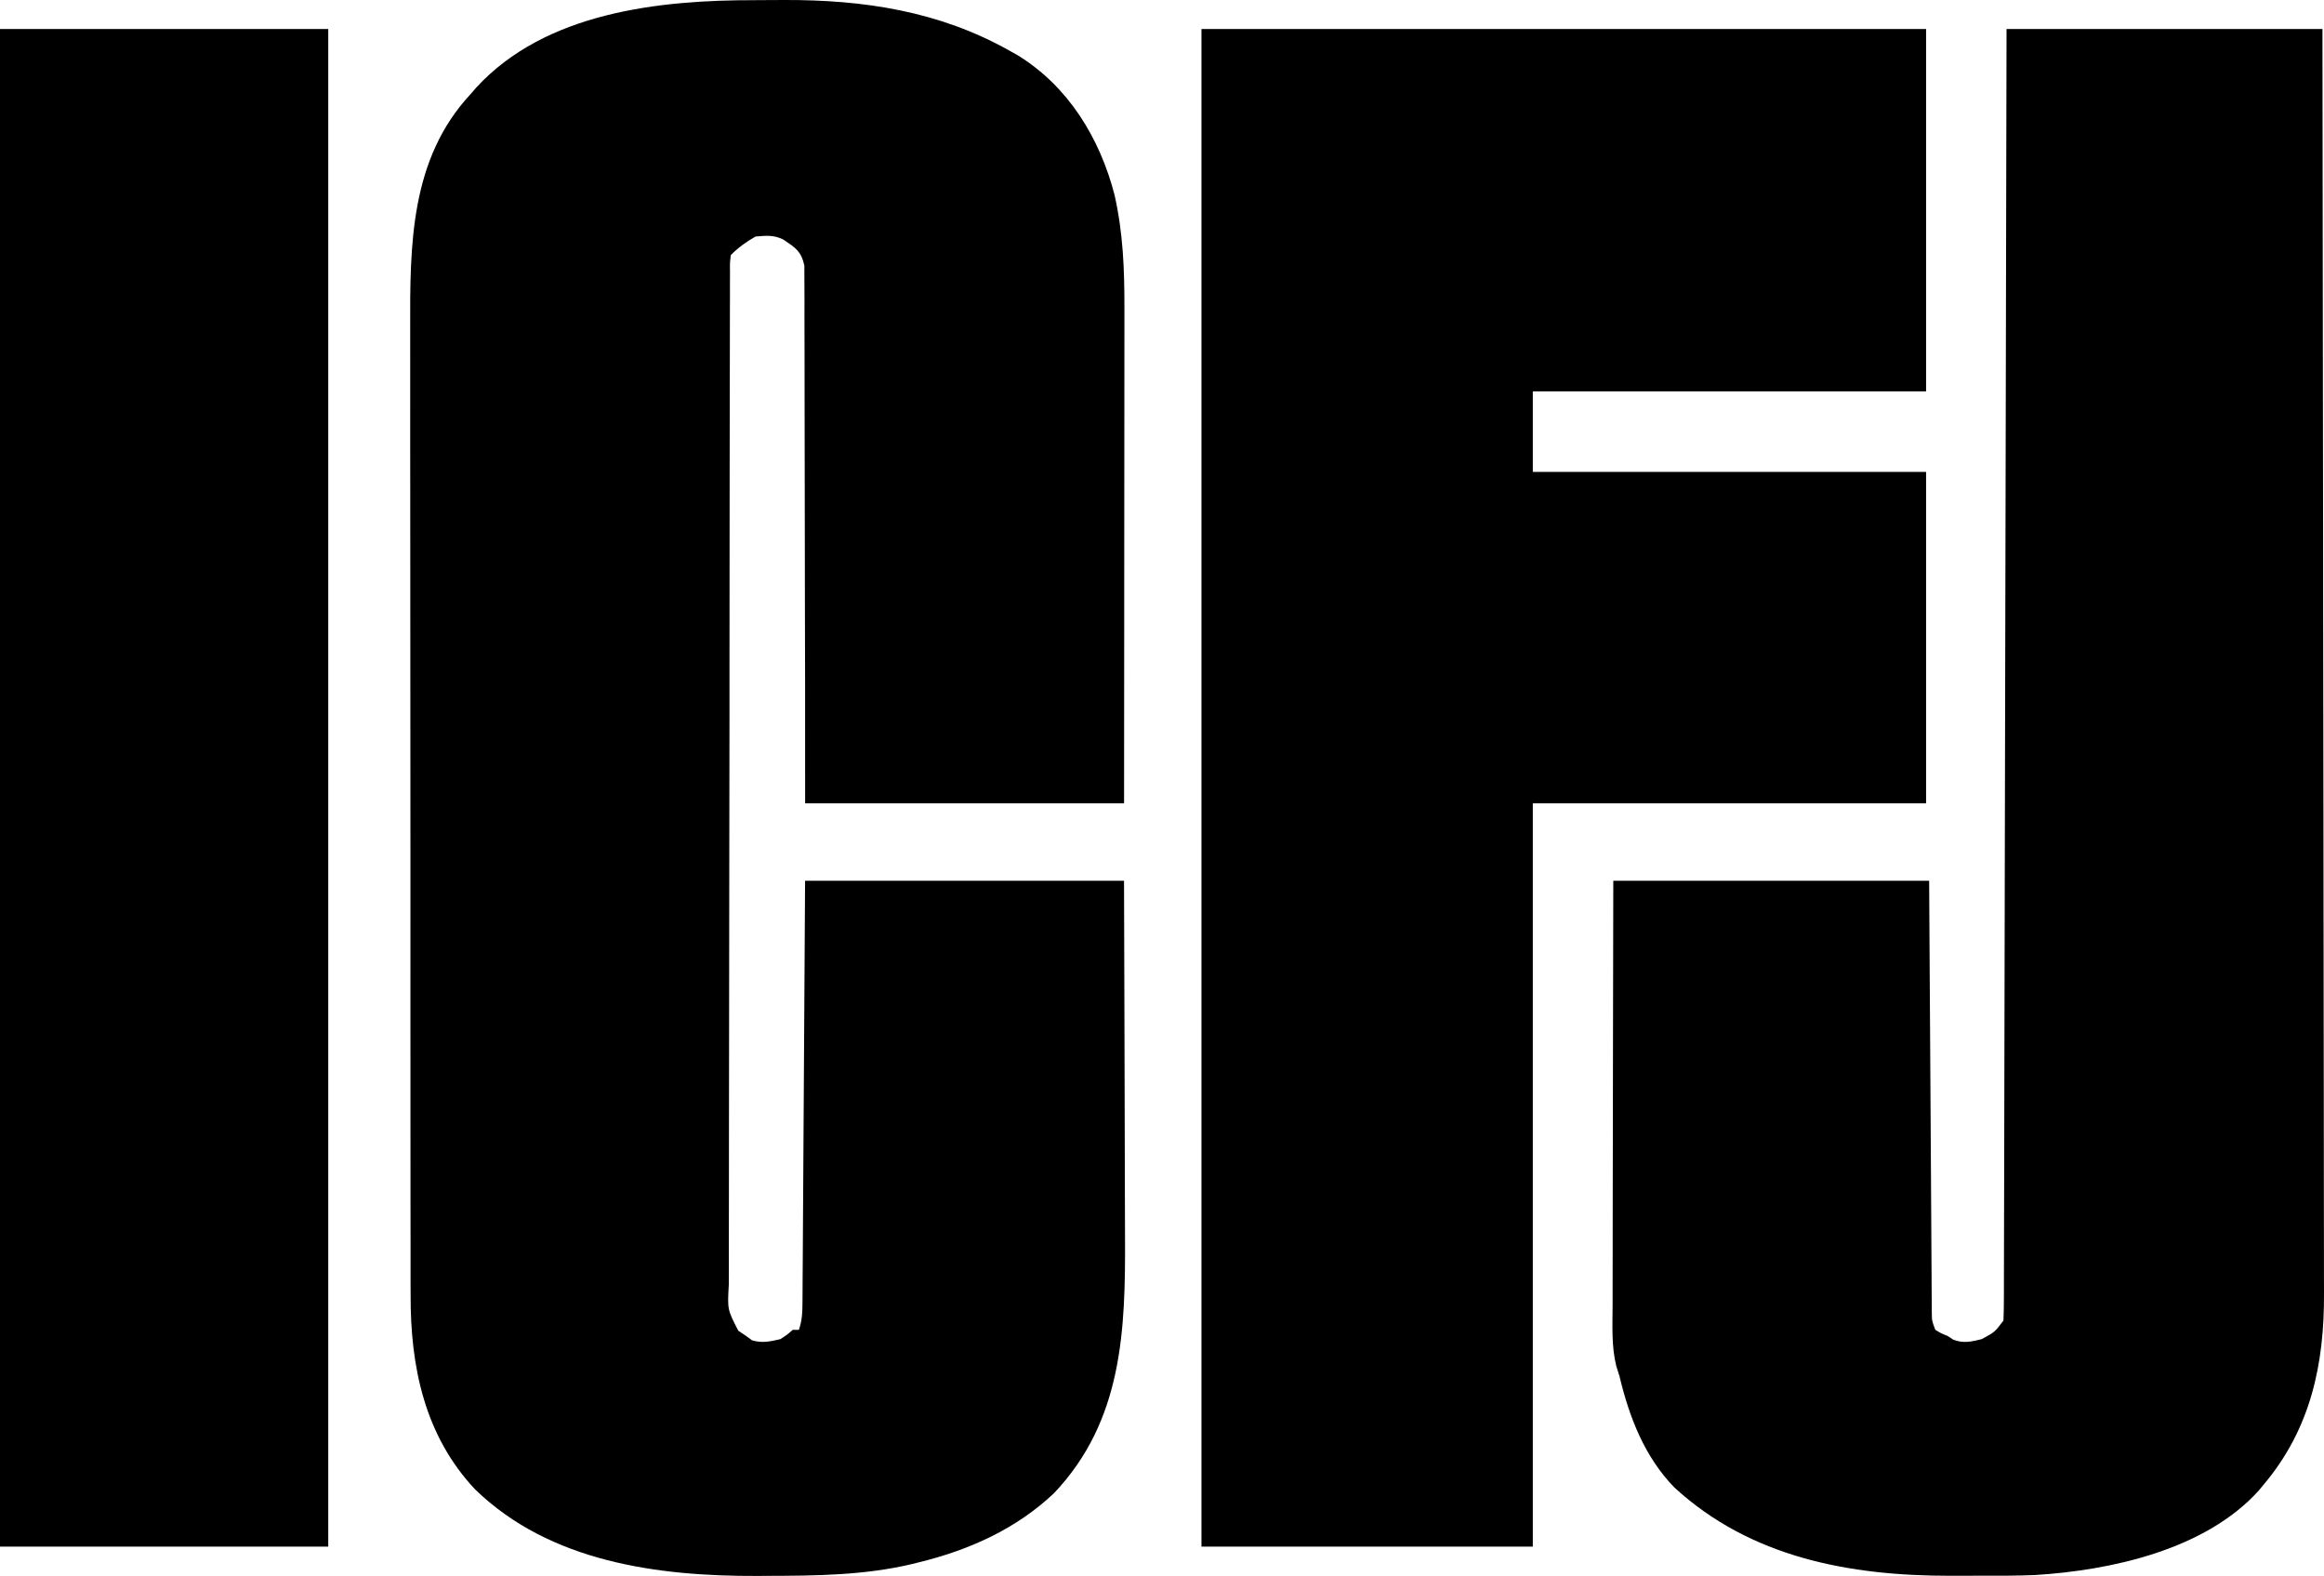 <?xml version="1.0" encoding="UTF-8" standalone="no"?>
<svg
   version="1.1"
   width="162.248"
   height="109.999"
   id="svg4"
   sodipodi:docname="logo.svg"
   inkscape:version="1.4.2 (ebf0e94, 2025-05-08)"
   xmlns:inkscape="http://www.inkscape.org/namespaces/inkscape"
   xmlns:sodipodi="http://sodipodi.sourceforge.net/DTD/sodipodi-0.dtd"
   xmlns="http://www.w3.org/2000/svg"
   xmlns:svg="http://www.w3.org/2000/svg">
  <defs
     id="defs4" />
  <sodipodi:namedview
     id="namedview4"
     pagecolor="#505050"
     bordercolor="#eeeeee"
     borderopacity="1"
     inkscape:showpageshadow="0"
     inkscape:pageopacity="0"
     inkscape:pagecheckerboard="0"
     inkscape:deskcolor="#505050"
     inkscape:zoom="1.0649606"
     inkscape:cx="374.66175"
     inkscape:cy="254.00001"
     inkscape:window-width="1920"
     inkscape:window-height="1011"
     inkscape:window-x="0"
     inkscape:window-y="32"
     inkscape:window-maximized="1"
     inkscape:current-layer="svg4" />
  <path
     d="m 52.762,0.01 c 0.657,6.803e-4 1.315,-0.004 1.972,-0.01 C 60.312,-0.018 65.576,0.78 70.477,3.537 c 0.186,0.104 0.372,0.208 0.564,0.316 3.548,2.176 5.747,5.796 6.772,9.761 0.597,2.658 0.694,5.216 0.687,7.925 -6.4e-5,0.377 -2.5e-5,0.755 9.1e-5,1.132 7e-5,1.02 -0.002,2.039 -0.002,3.059 -0.002,1.067 -0.002,2.134 -0.002,3.202 -6.73e-4,2.019 -0.002,4.038 -0.005,6.057 -0.003,2.73 -0.004,5.459 -0.005,8.189 -0.002,4.298 -0.006,8.595 -0.01,12.893 -7.348,0 -14.696,0 -22.267,0 -5.58e-4,-2.75 -0.001,-5.499 -0.002,-8.332 -0.003,-1.739 -0.007,-3.478 -0.012,-5.217 -0.008,-2.762 -0.015,-5.524 -0.013,-8.286 0.002,-2.011 -0.002,-4.023 -0.01,-6.034 -0.004,-1.065 -0.006,-2.13 -0.003,-3.195 0.003,-1.002 1.4e-4,-2.005 -0.007,-3.007 -0.002,-0.368 -0.001,-0.736 0.002,-1.104 0.004,-0.503 -7.73e-4,-1.004 -0.007,-1.507 -3.99e-4,-0.281 -7.73e-4,-0.562 -0.001,-0.852 -0.226,-1.015 -0.614,-1.233 -1.46,-1.812 -0.672,-0.336 -1.203,-0.278 -1.946,-0.216 -0.67,0.379 -1.186,0.754 -1.729,1.297 -0.067,0.554 -0.067,0.554 -0.056,1.212 -0.002,0.389 -0.002,0.389 -0.005,0.786 4.88e-4,0.29 9.93e-4,0.581 0.002,0.871 -9.02e-4,0.306 -0.002,0.613 -0.004,0.919 -0.003,0.845 -0.004,1.69 -0.003,2.535 -3.58e-4,0.91 -0.003,1.82 -0.006,2.73 -0.005,1.991 -0.007,3.982 -0.008,5.974 -7.02e-4,1.243 -0.002,2.485 -0.004,3.728 -0.004,3.438 -0.008,6.877 -0.008,10.315 -4.1e-5,0.22 -8.2e-5,0.44 -1.23e-4,0.667 -7.9e-5,0.446 -1.59e-4,0.893 -2.37e-4,1.339 -3.8e-5,0.222 -8e-5,0.443 -1.2e-4,0.672 -3.8e-5,0.222 -7.7e-5,0.444 -1.19e-4,0.672 -7.65e-4,3.596 -0.007,7.192 -0.015,10.789 -0.008,3.69 -0.012,7.379 -0.013,11.069 -1.26e-4,2.073 -0.002,4.145 -0.008,6.218 -0.005,1.765 -0.007,3.529 -0.004,5.294 0.002,0.901 0.001,1.801 -0.004,2.702 -0.005,0.824 -0.004,1.648 6.21e-4,2.473 7.57e-4,0.299 -3.18e-4,0.597 -0.004,0.896 -0.098,1.742 -0.098,1.742 0.661,3.215 0.276,0.185 0.276,0.185 0.557,0.375 0.201,0.147 0.201,0.147 0.405,0.297 0.711,0.209 1.259,0.085 1.973,-0.081 0.49,-0.317 0.49,-0.317 0.865,-0.649 0.143,0 0.285,0 0.432,0 0.228,-0.684 0.246,-1.173 0.25,-1.892 0.002,-0.259 0.004,-0.518 0.006,-0.785 0.001,-0.285 0.002,-0.569 0.004,-0.863 0.002,-0.303 0.004,-0.605 0.007,-0.908 0.006,-0.822 0.01,-1.644 0.015,-2.465 0.005,-0.859 0.011,-1.717 0.016,-2.576 0.011,-1.626 0.021,-3.252 0.03,-4.879 0.013,-2.197 0.027,-4.395 0.041,-6.592 0.022,-3.462 0.043,-6.925 0.063,-10.387 7.348,0 14.696,0 22.267,0 0.026,7.587 0.026,7.587 0.032,10.788 0.004,2.203 0.008,4.405 0.017,6.608 0.006,1.605 0.011,3.21 0.012,4.814 7.72e-4,0.848 0.003,1.696 0.008,2.544 0.036,6.582 -0.146,12.919 -4.955,17.99 -2.621,2.485 -5.907,3.964 -9.382,4.815 -0.17,0.043 -0.339,0.085 -0.514,0.129 -3.347,0.795 -6.712,0.821 -10.133,0.83 -0.22,9e-4 -0.439,0.003 -0.665,0.005 -6.981,0.027 -14.48,-0.966 -19.715,-6.031 -3.535,-3.752 -4.534,-8.585 -4.511,-13.598 -9.01e-4,-0.318 -0.002,-0.636 -0.004,-0.955 -0.003,-0.864 -0.002,-1.728 -6.14e-4,-2.591 9.91e-4,-0.936 -0.002,-1.872 -0.004,-2.807 -0.004,-1.829 -0.004,-3.658 -0.003,-5.488 8.47e-4,-1.488 5.57e-4,-2.976 -5.96e-4,-4.465 -1.6e-4,-0.212 -3.23e-4,-0.425 -4.9e-4,-0.644 -3.32e-4,-0.432 -6.63e-4,-0.864 -9.92e-4,-1.295 -0.003,-4.042 -0.002,-8.084 6.9e-4,-12.125 0.002,-3.69 -6.5e-4,-7.379 -0.006,-11.069 -0.005,-3.797 -0.007,-7.595 -0.006,-11.392 7.52e-4,-2.128 2.87e-4,-4.257 -0.004,-6.385 -0.003,-1.812 -0.003,-3.624 4.51e-4,-5.436 0.002,-0.923 0.002,-1.845 -9.92e-4,-2.768 -0.02,-5.839 -0.004,-11.851 4.219,-16.385 0.128,-0.147 0.256,-0.295 0.388,-0.447 4.837,-5.27 12.791,-6.122 19.515,-6.107 z"
     fill="#000000"
     id="path1"
     style="stroke-width:0.216" />
  <path
     d="m 83.88,2.024 c 16.694,0 33.388,0 50.588,0 0,8.347 0,16.694 0,25.293 -9.06,0 -18.121,0 -27.456,0 0,1.855 0,3.71 0,5.621 9.06,0 18.121,0 27.456,0 0,7.633 0,15.267 0,23.132 -9.06,0 -18.121,0 -27.456,0 0,17.122 0,34.243 0,51.884 -7.634,0 -15.267,0 -23.132,0 0,-34.957 0,-69.914 0,-105.93 z"
     fill="#000000"
     id="path2"
     style="stroke-width:0.216" />
  <path
     d="m 140.089,2.024 c 7.277,0 14.554,0 22.051,0 0.019,11.604 0.035,23.207 0.044,34.811 7.5e-4,1.371 0.002,2.743 0.003,4.114 2.3e-4,0.273 4.3e-4,0.546 6.8e-4,0.827 0.003,4.415 0.01,8.829 0.019,13.244 0.008,4.533 0.013,9.066 0.015,13.599 0.002,2.795 0.005,5.59 0.011,8.385 0.005,1.919 0.007,3.838 0.005,5.757 -5.6e-4,1.106 2.5e-4,2.211 0.005,3.317 0.003,1.015 0.003,2.03 0.002,3.046 -3.6e-4,0.364 6.9e-4,0.729 0.003,1.093 0.035,4.988 -0.931,9.523 -4.216,13.413 -0.117,0.142 -0.234,0.283 -0.355,0.429 -3.746,4.124 -10.295,5.551 -15.616,5.879 -1.296,0.05 -2.592,0.054 -3.889,0.046 -0.663,-0.004 -1.327,0 -1.99,0.005 -7.058,0.007 -13.955,-1.266 -19.29,-6.165 -2.078,-2.142 -3.148,-4.904 -3.827,-7.759 -0.111,-0.351 -0.111,-0.351 -0.224,-0.709 -0.344,-1.387 -0.265,-2.814 -0.258,-4.233 1.2e-4,-0.324 5e-5,-0.648 -2e-4,-0.972 -1.1e-4,-0.875 0.002,-1.751 0.005,-2.626 0.002,-0.916 0.002,-1.833 0.002,-2.749 0.002,-1.733 0.004,-3.467 0.009,-5.2 0.005,-2.344 0.008,-4.687 0.011,-7.031 0.003,-3.69 0.013,-7.38 0.021,-11.069 7.277,0 14.554,0 22.051,0 0.013,2.208 0.026,4.417 0.04,6.692 0.009,1.396 0.018,2.792 0.027,4.188 0.014,2.218 0.028,4.435 0.041,6.653 0.009,1.615 0.019,3.23 0.03,4.845 0.007,0.855 0.011,1.711 0.015,2.566 0.003,0.805 0.009,1.609 0.015,2.414 0.002,0.437 0.005,0.874 0.007,1.311 0.002,0.259 0.003,0.518 0.007,0.785 0.002,0.226 0.002,0.452 0.003,0.684 0.007,0.584 0.007,0.584 0.246,1.208 0.396,0.243 0.396,0.243 0.865,0.432 0.129,0.085 0.259,0.169 0.392,0.257 0.728,0.27 1.239,0.14 1.986,-0.041 0.913,-0.494 0.913,-0.494 1.513,-1.297 0.022,-0.487 0.029,-0.974 0.03,-1.461 6.3e-4,-0.153 0.002,-0.305 0.002,-0.463 0.002,-0.517 0.002,-1.034 0.002,-1.551 7.9e-4,-0.372 0.002,-0.744 0.003,-1.117 0.002,-1.027 0.005,-2.054 0.007,-3.081 0.002,-1.106 0.005,-2.212 0.008,-3.317 0.005,-1.917 0.009,-3.835 0.011,-5.752 0.005,-2.772 0.011,-5.544 0.017,-8.316 0.01,-4.497 0.02,-8.994 0.028,-13.491 0.009,-4.369 0.018,-8.739 0.027,-13.108 5.8e-4,-0.269 0.002,-0.538 0.002,-0.816 0.002,-1.35 0.007,-2.7 0.009,-4.051 0.025,-11.208 0.047,-22.417 0.07,-33.625 z"
     fill="#000000"
     id="path3"
     style="stroke-width:0.216" />
  <path
     d="m 0,2.024 c 7.562,0 15.124,0 22.916,0 0,34.957 0,69.914 0,105.93 -7.562,0 -15.124,0 -22.916,0 C 0,72.997 0,38.04 0,2.024 Z"
     fill="#000000"
     id="path4"
     style="stroke-width:0.216" />
</svg>
